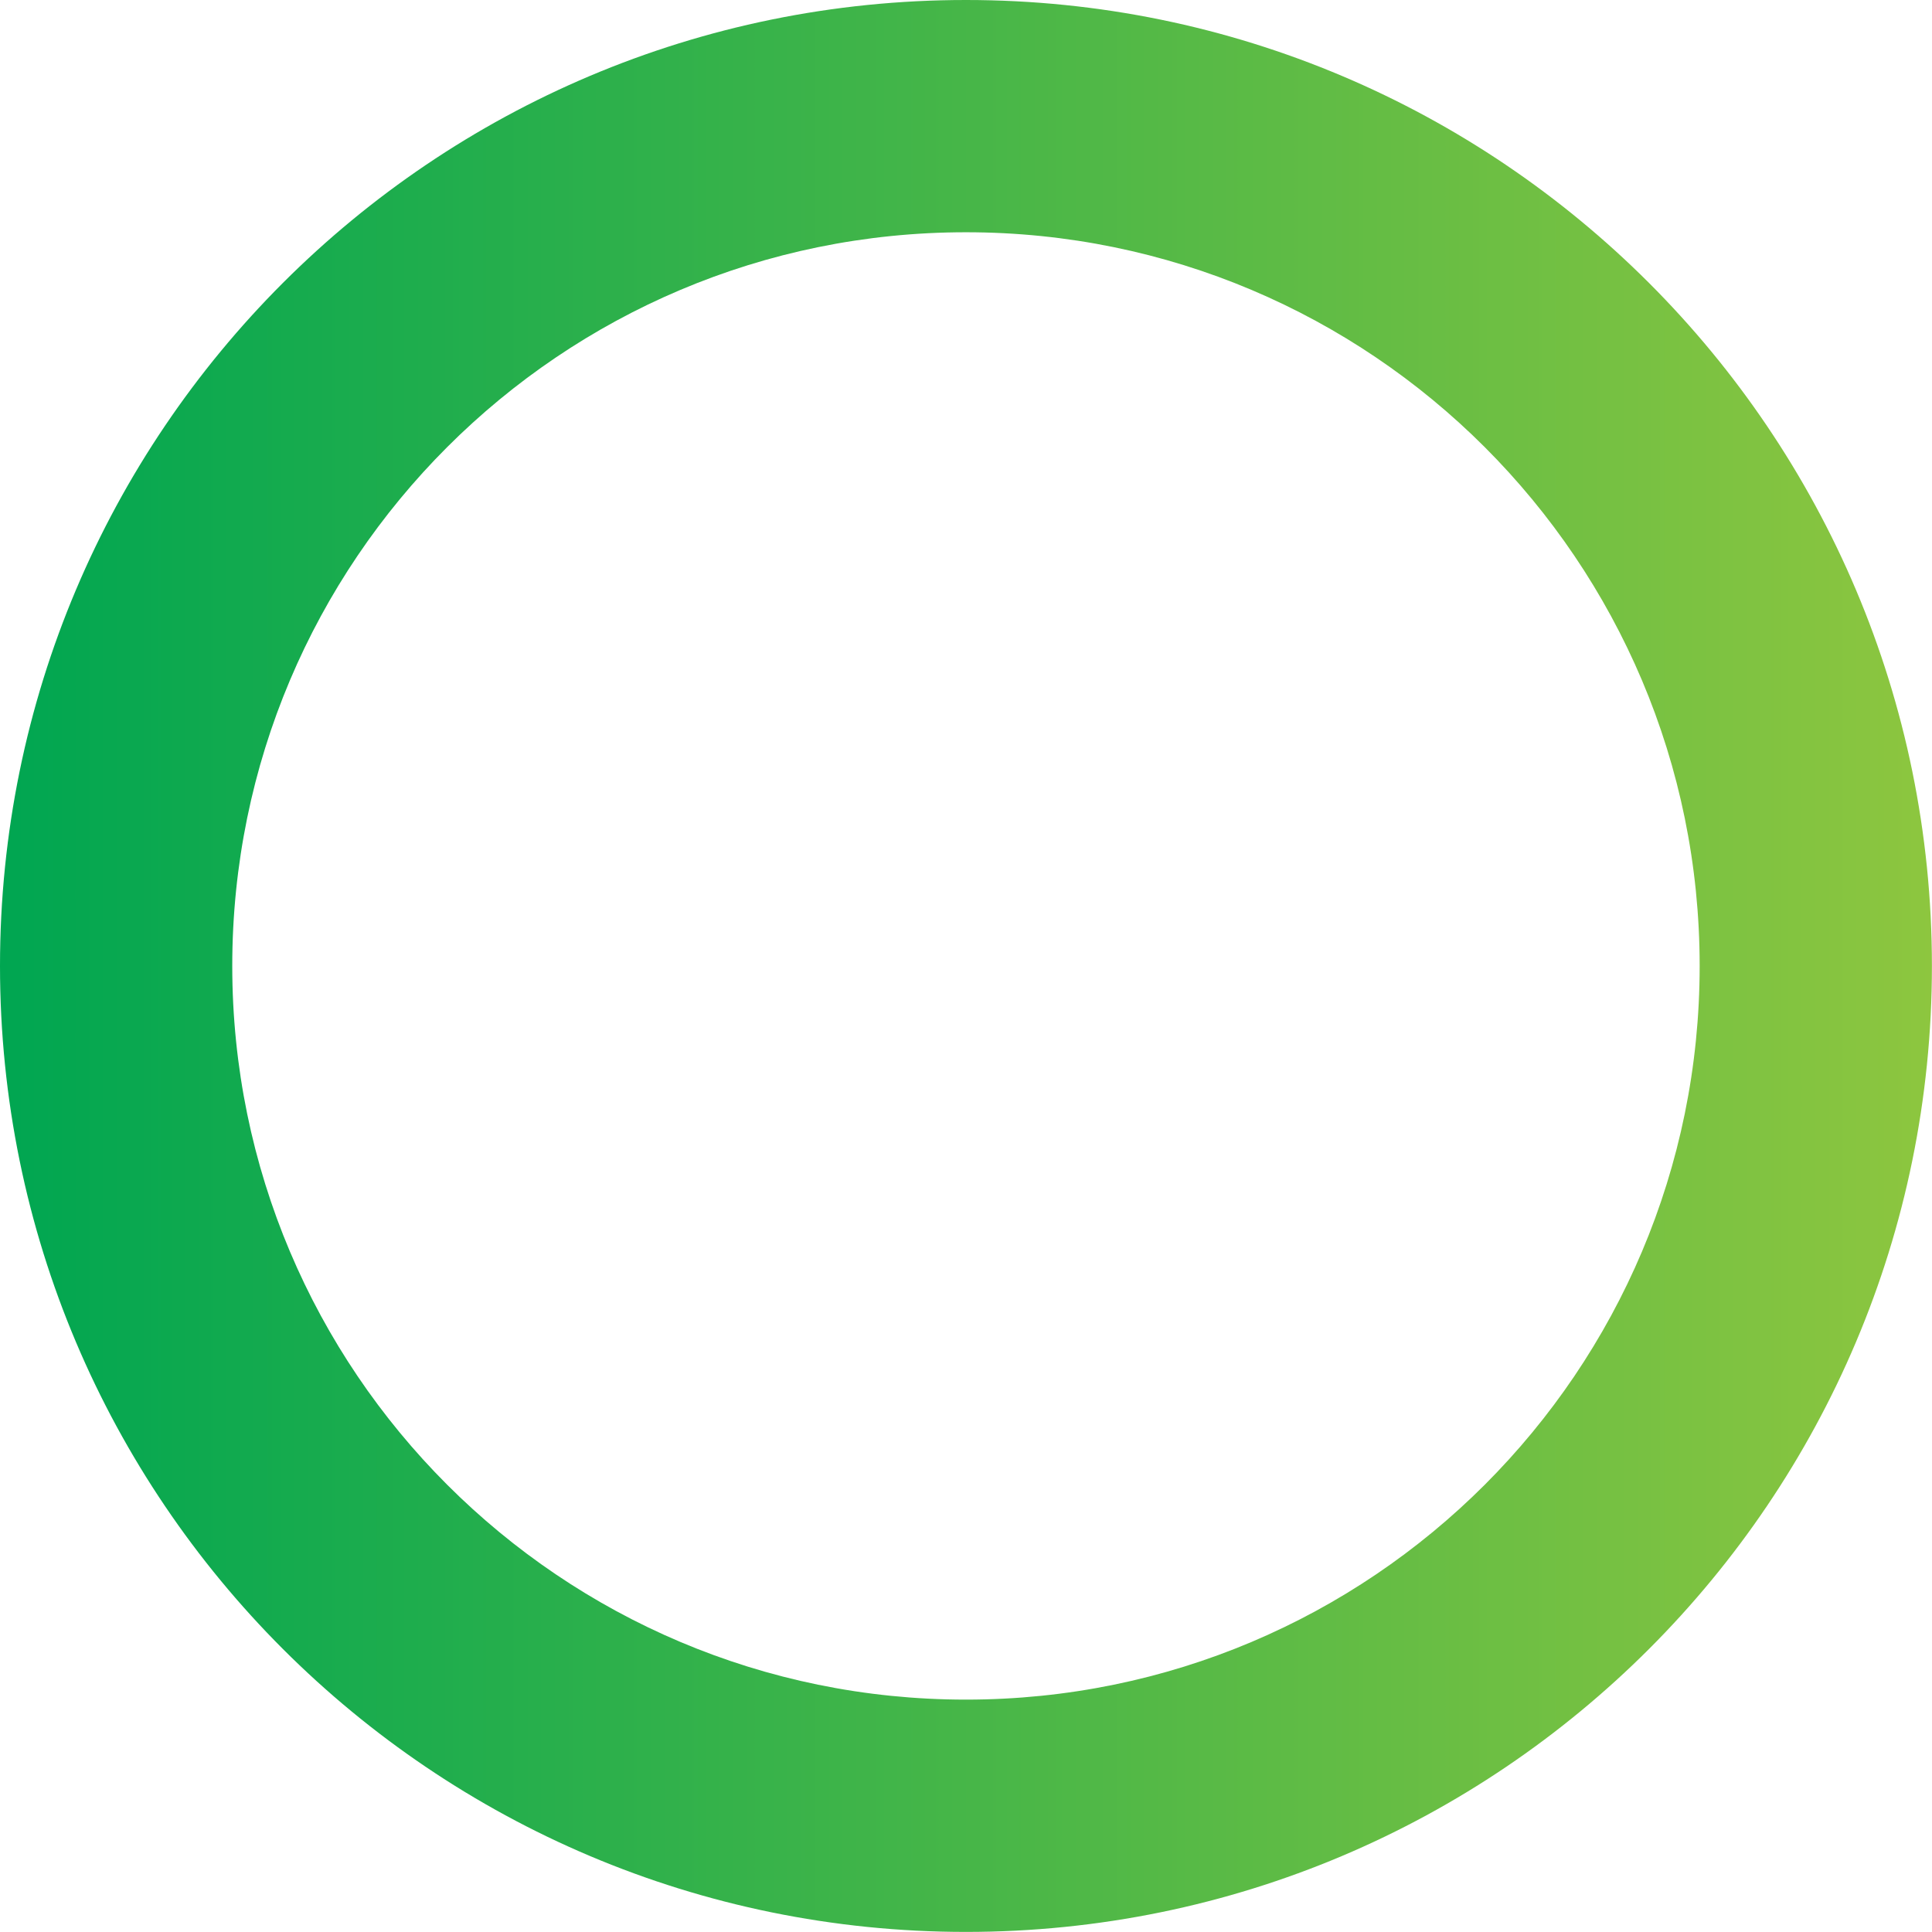 <?xml version="1.0" encoding="UTF-8"?><svg xmlns="http://www.w3.org/2000/svg" xmlns:xlink="http://www.w3.org/1999/xlink" height="456.1" preserveAspectRatio="xMidYMid meet" version="1.0" viewBox="0.0 0.0 456.1 456.1" width="456.1" zoomAndPan="magnify"><linearGradient gradientUnits="userSpaceOnUse" id="a" x1="0" x2="456.071" xlink:actuate="onLoad" xlink:show="other" xlink:type="simple" xmlns:xlink="http://www.w3.org/1999/xlink" y1="228.035" y2="228.035"><stop offset="0" stop-color="#00a651"/><stop offset="1" stop-color="#8dc63f"/></linearGradient><path d="M228.04,0C102.09,0,0,102.09,0,228.04s102.09,228.04,228.04,228.04s228.04-102.09,228.04-228.04 S353.98,0,228.04,0z M228.04,401.24c-95.66,0-173.21-77.55-173.21-173.21S132.38,54.83,228.04,54.83s173.21,77.55,173.21,173.21 S323.7,401.24,228.04,401.24z" fill="url(#a)"/></svg>